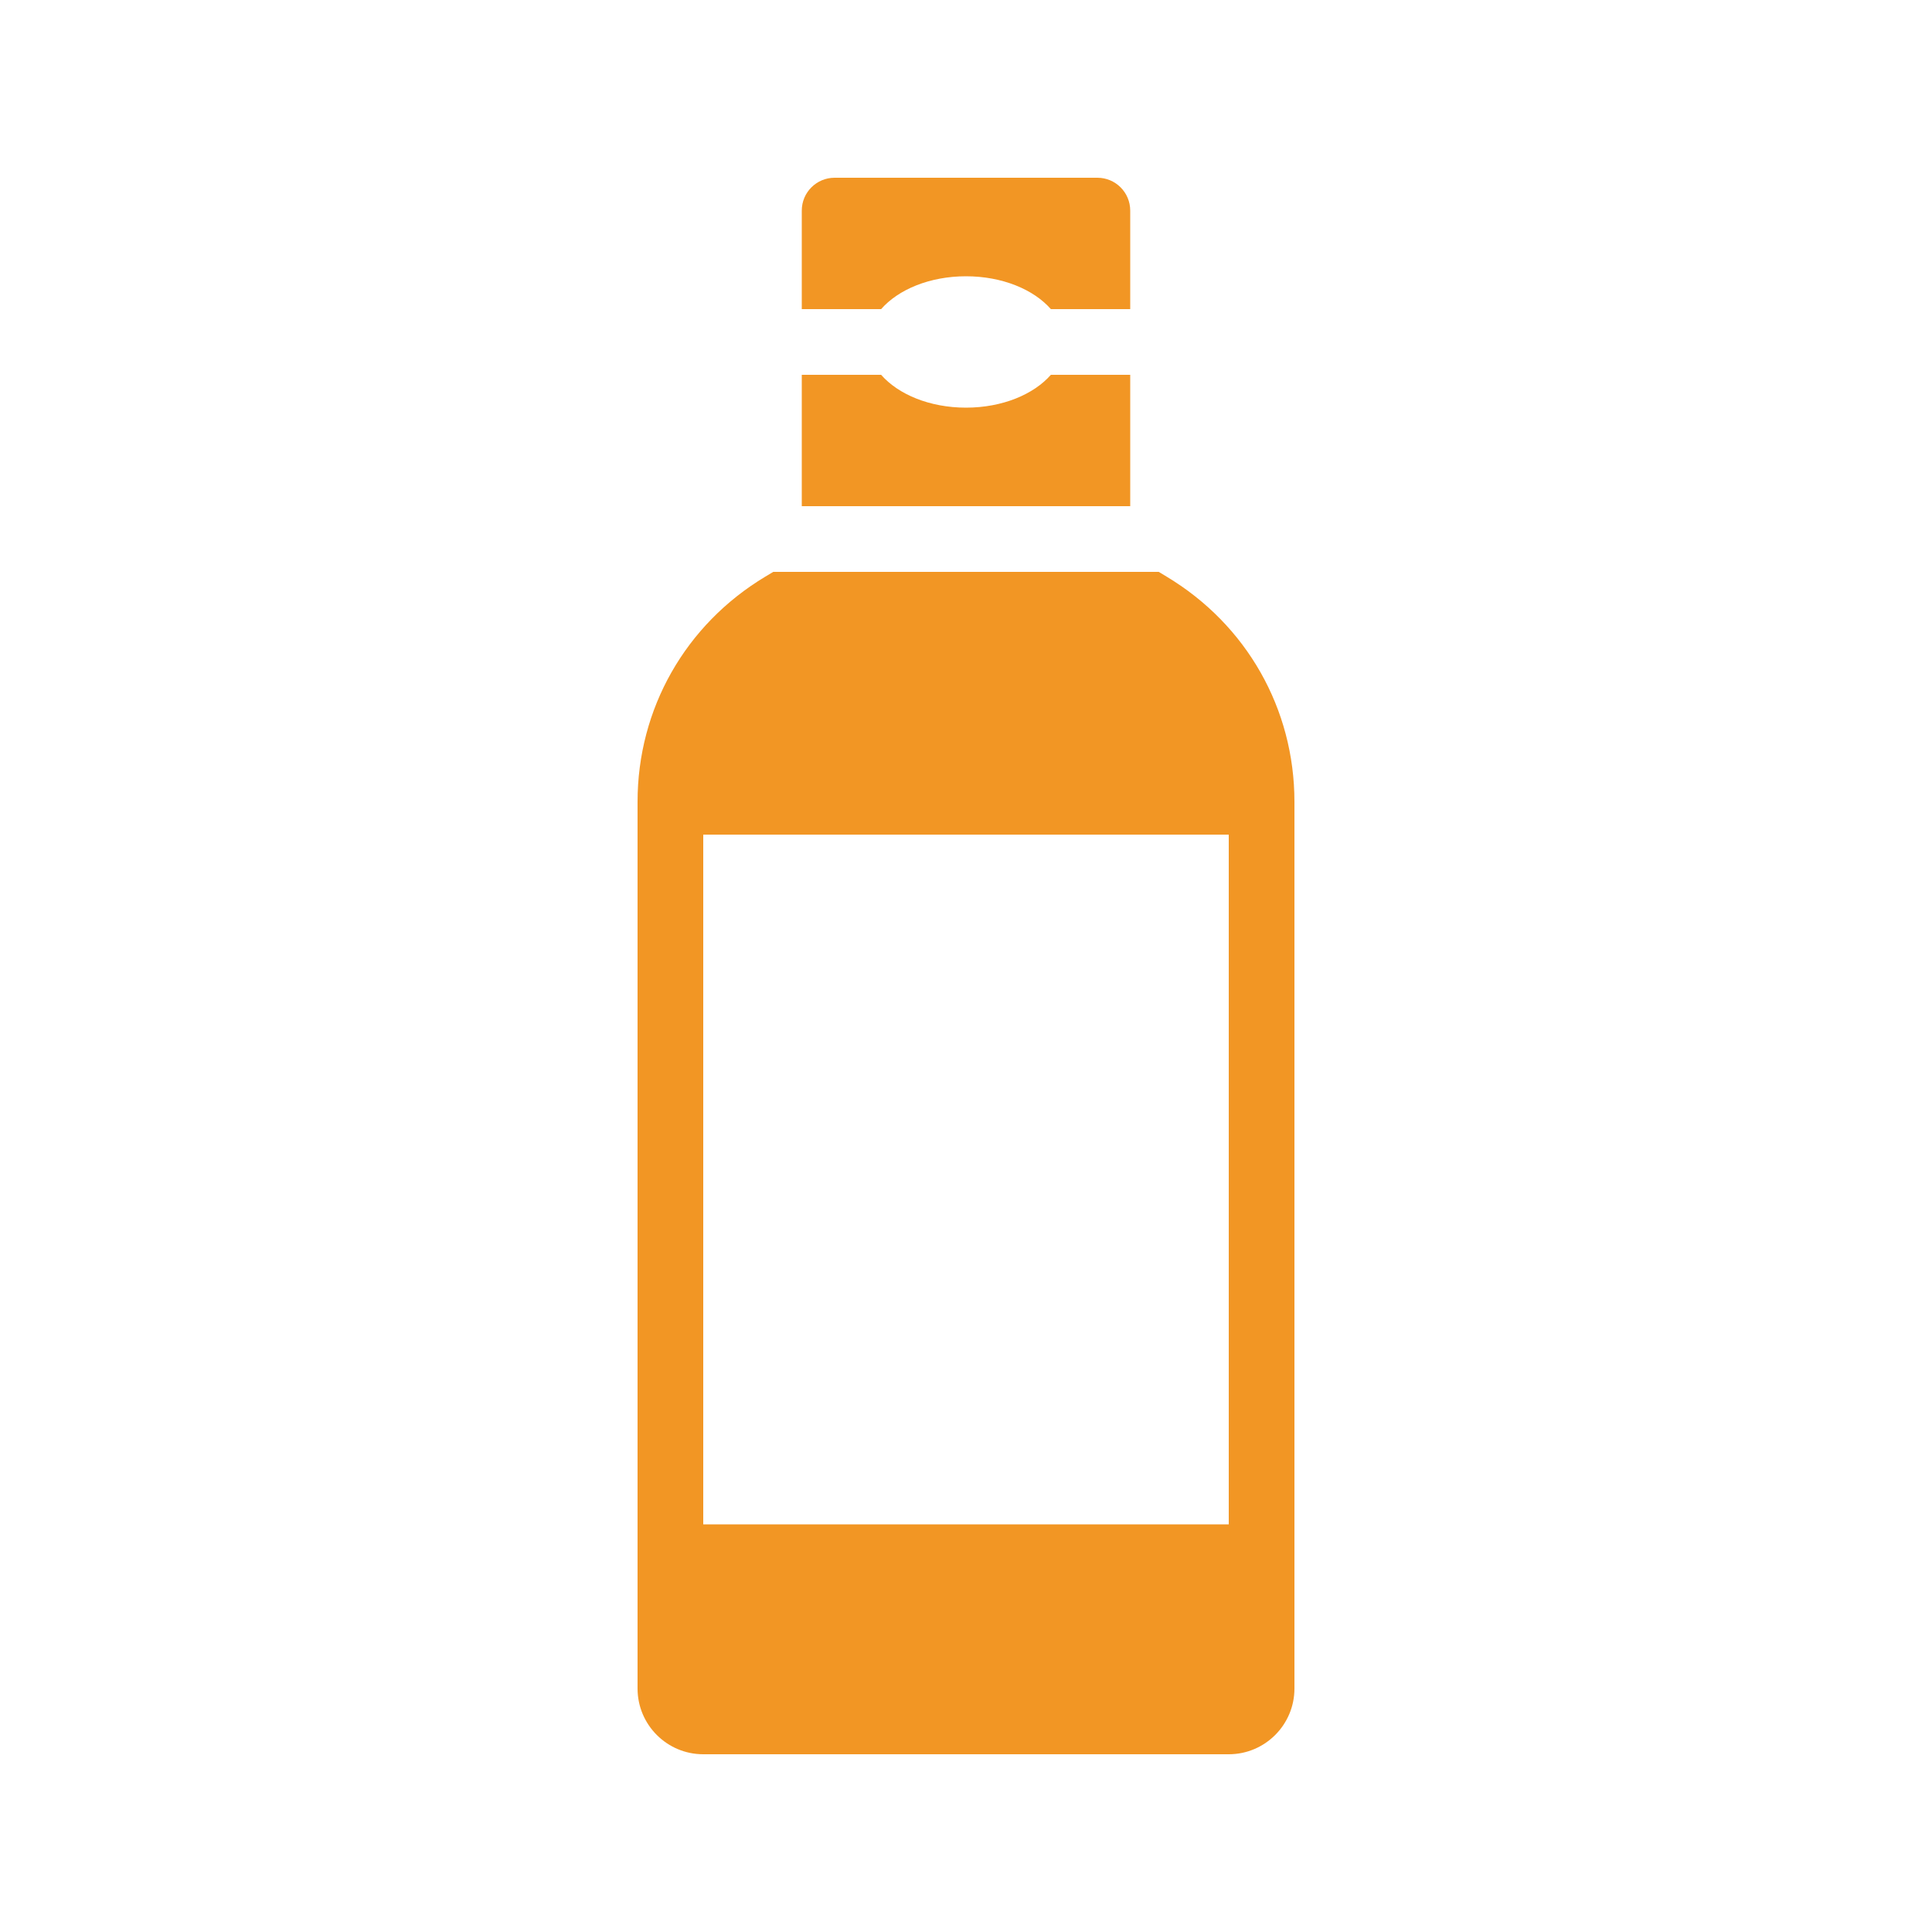 <svg xmlns="http://www.w3.org/2000/svg" xmlns:xlink="http://www.w3.org/1999/xlink" viewBox="0,0,256,256" width="100px" height="100px" fill-rule="nonzero"><g transform="translate(19.2,19.2) scale(0.85,0.85)"><g fill="#f29624" fill-rule="nonzero" stroke="none" stroke-width="1" stroke-linecap="butt" stroke-linejoin="miter" stroke-miterlimit="10" stroke-dasharray="" stroke-dashoffset="0" font-family="none" font-weight="none" font-size="none" text-anchor="none" style="mix-blend-mode: normal"><g transform="scale(5.12,5.12)"><path d="M21,1c-0.552,0 -1,0.447 -1,1v3h2.416c0.52,-0.595 1.476,-1 2.584,-1c1.108,0 2.064,0.405 2.584,1h2.416v-3c0,-0.553 -0.448,-1 -1,-1zM20,7v4h10v-4h-2.416c-0.52,0.595 -1.476,1 -2.584,1c-1.108,0 -2.064,-0.405 -2.584,-1zM19.131,13l-0.238,0.143c-2.437,1.462 -3.893,4.026 -3.893,6.857v27c0,1.103 0.897,2 2,2h16c1.103,0 2,-0.897 2,-2v-27c0,-2.831 -1.457,-5.395 -3.895,-6.857l-0.236,-0.143zM17,21h16v21h-16z"></path></g></g></g></svg>